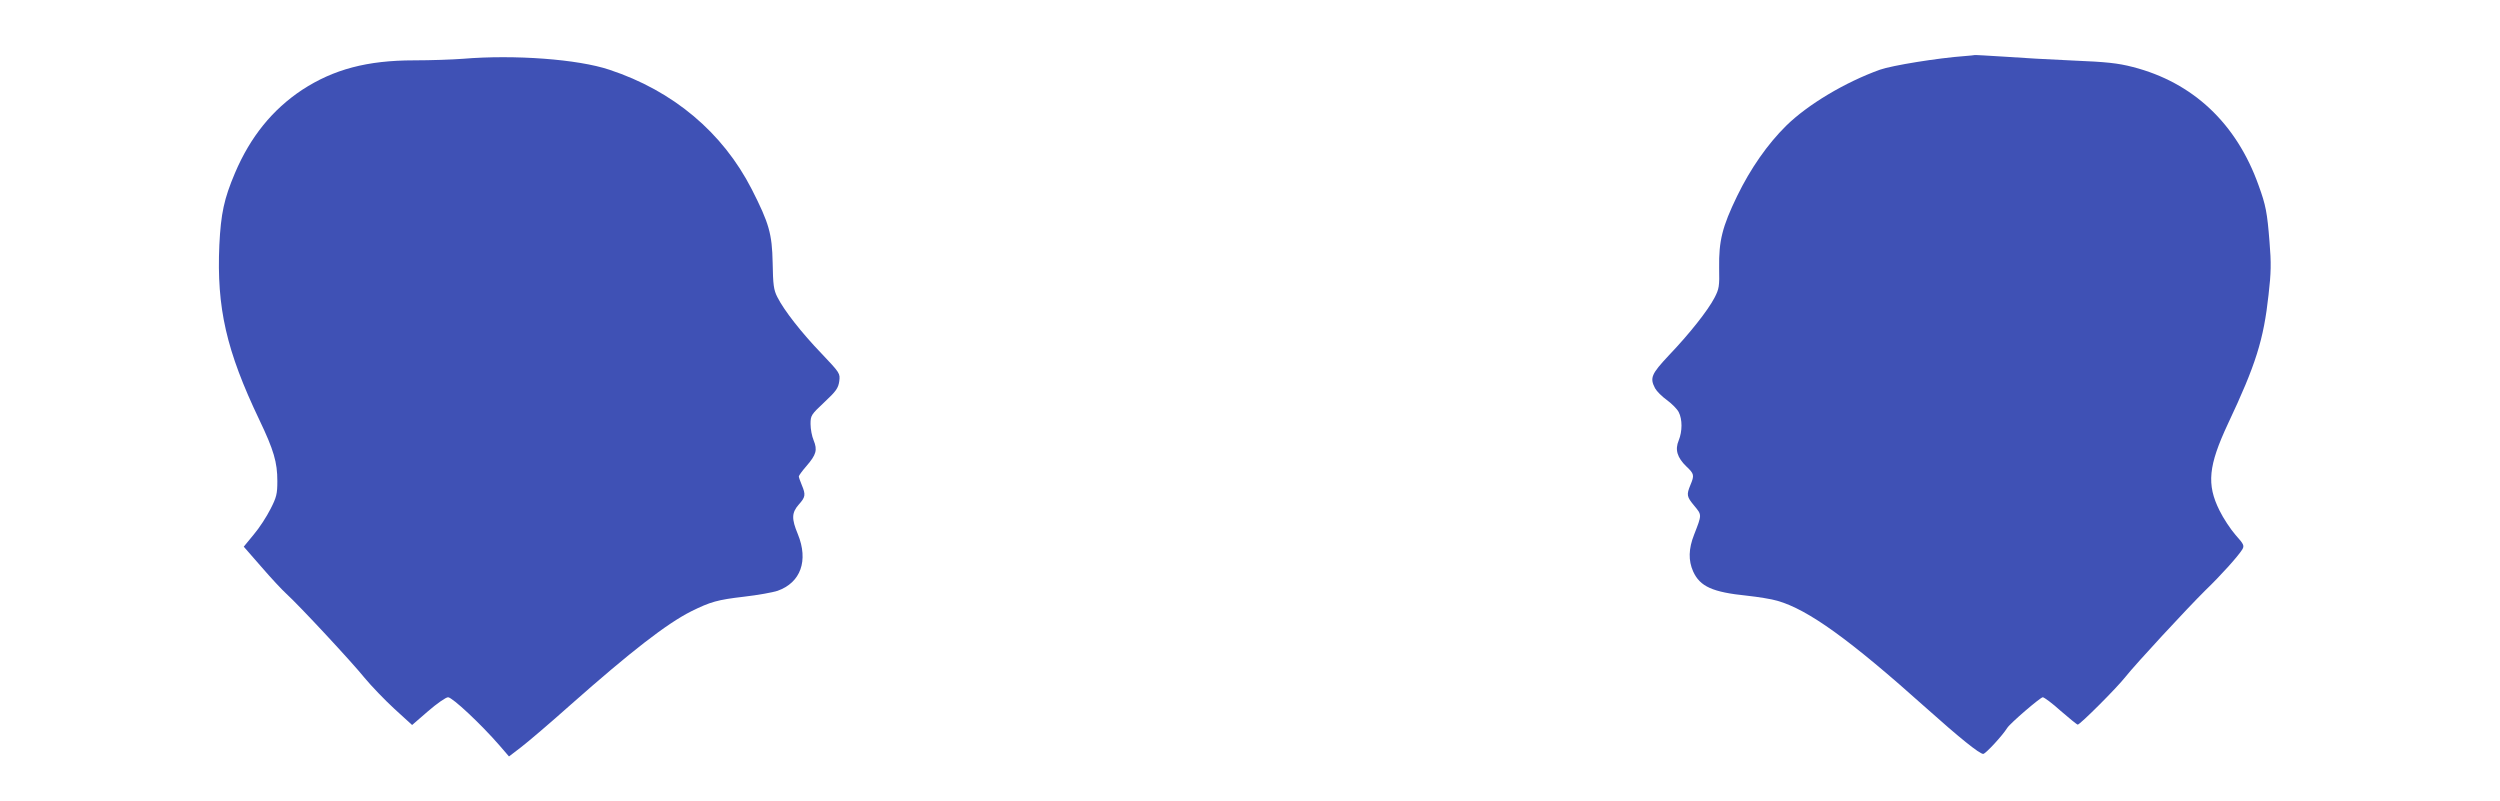<?xml version="1.0" standalone="no"?>
<!DOCTYPE svg PUBLIC "-//W3C//DTD SVG 20010904//EN"
 "http://www.w3.org/TR/2001/REC-SVG-20010904/DTD/svg10.dtd">
<svg version="1.0" xmlns="http://www.w3.org/2000/svg"
 width="1280pt" height="410pt" viewBox="0 0 1280 410"
 preserveAspectRatio="xMidYMid meet">
<g transform="translate(0,410) scale(0.1,-0.1)"
fill="#3f51b5" stroke="none">
<path d="M10060 3813 c-138 -10 -373 -48 -435 -70 -178 -64 -369 -178 -480
-287 -95 -94 -182 -218 -251 -360 -76 -157 -94 -229 -92 -367 2 -95 0 -108
-24 -154 -34 -65 -127 -183 -234 -295 -89 -95 -98 -115 -70 -168 8 -15 35 -42
60 -60 25 -18 53 -46 61 -62 19 -37 19 -98 0 -145 -20 -47 -8 -88 40 -134 39
-37 41 -44 20 -94 -21 -51 -19 -60 20 -107 39 -47 39 -44 -1 -147 -29 -73 -30
-133 -5 -189 35 -77 99 -106 276 -124 55 -6 125 -17 155 -26 158 -45 371 -199
762 -549 170 -152 273 -235 292 -235 12 0 98 93 123 133 15 24 170 157 182
157 7 0 49 -31 92 -70 44 -38 83 -70 87 -70 12 0 200 188 244 244 53 67 317
352 409 443 79 76 167 174 189 209 12 20 9 27 -34 75 -26 30 -63 86 -82 125
-67 134 -57 230 43 444 143 303 183 431 208 661 13 111 14 163 5 270 -12 152
-19 188 -56 290 -113 317 -336 527 -644 606 -77 20 -136 26 -305 33 -115 5
-275 14 -355 20 -80 5 -147 9 -150 8 -3 -1 -25 -3 -50 -5z"/>
<path d="M2370 3799 c-52 -4 -165 -8 -250 -8 -240 0 -412 -46 -573 -151 -152
-101 -265 -240 -344 -426 -56 -132 -72 -207 -80 -369 -14 -321 35 -539 205
-895 74 -155 92 -217 92 -313 0 -65 -4 -83 -35 -143 -19 -38 -57 -97 -86 -131
l-51 -62 90 -103 c49 -57 107 -119 128 -138 64 -58 335 -349 401 -431 34 -41
102 -112 152 -158 l91 -83 82 71 c45 39 91 71 102 71 22 0 168 -137 262 -245
l50 -58 64 49 c35 27 149 124 252 216 310 274 492 415 617 478 99 49 134 59
271 75 70 8 147 22 171 30 119 42 159 155 104 290 -33 79 -32 110 5 152 34 38
36 50 15 100 -8 19 -15 39 -15 44 0 4 18 29 40 54 49 57 56 81 36 130 -9 21
-16 58 -16 84 0 44 3 48 71 112 60 56 71 72 76 107 5 40 4 42 -89 140 -104
108 -194 223 -228 291 -19 37 -22 63 -24 175 -3 149 -18 202 -107 377 -149
291 -402 504 -729 612 -161 54 -486 78 -750 56z"/>
</g>
</svg>
